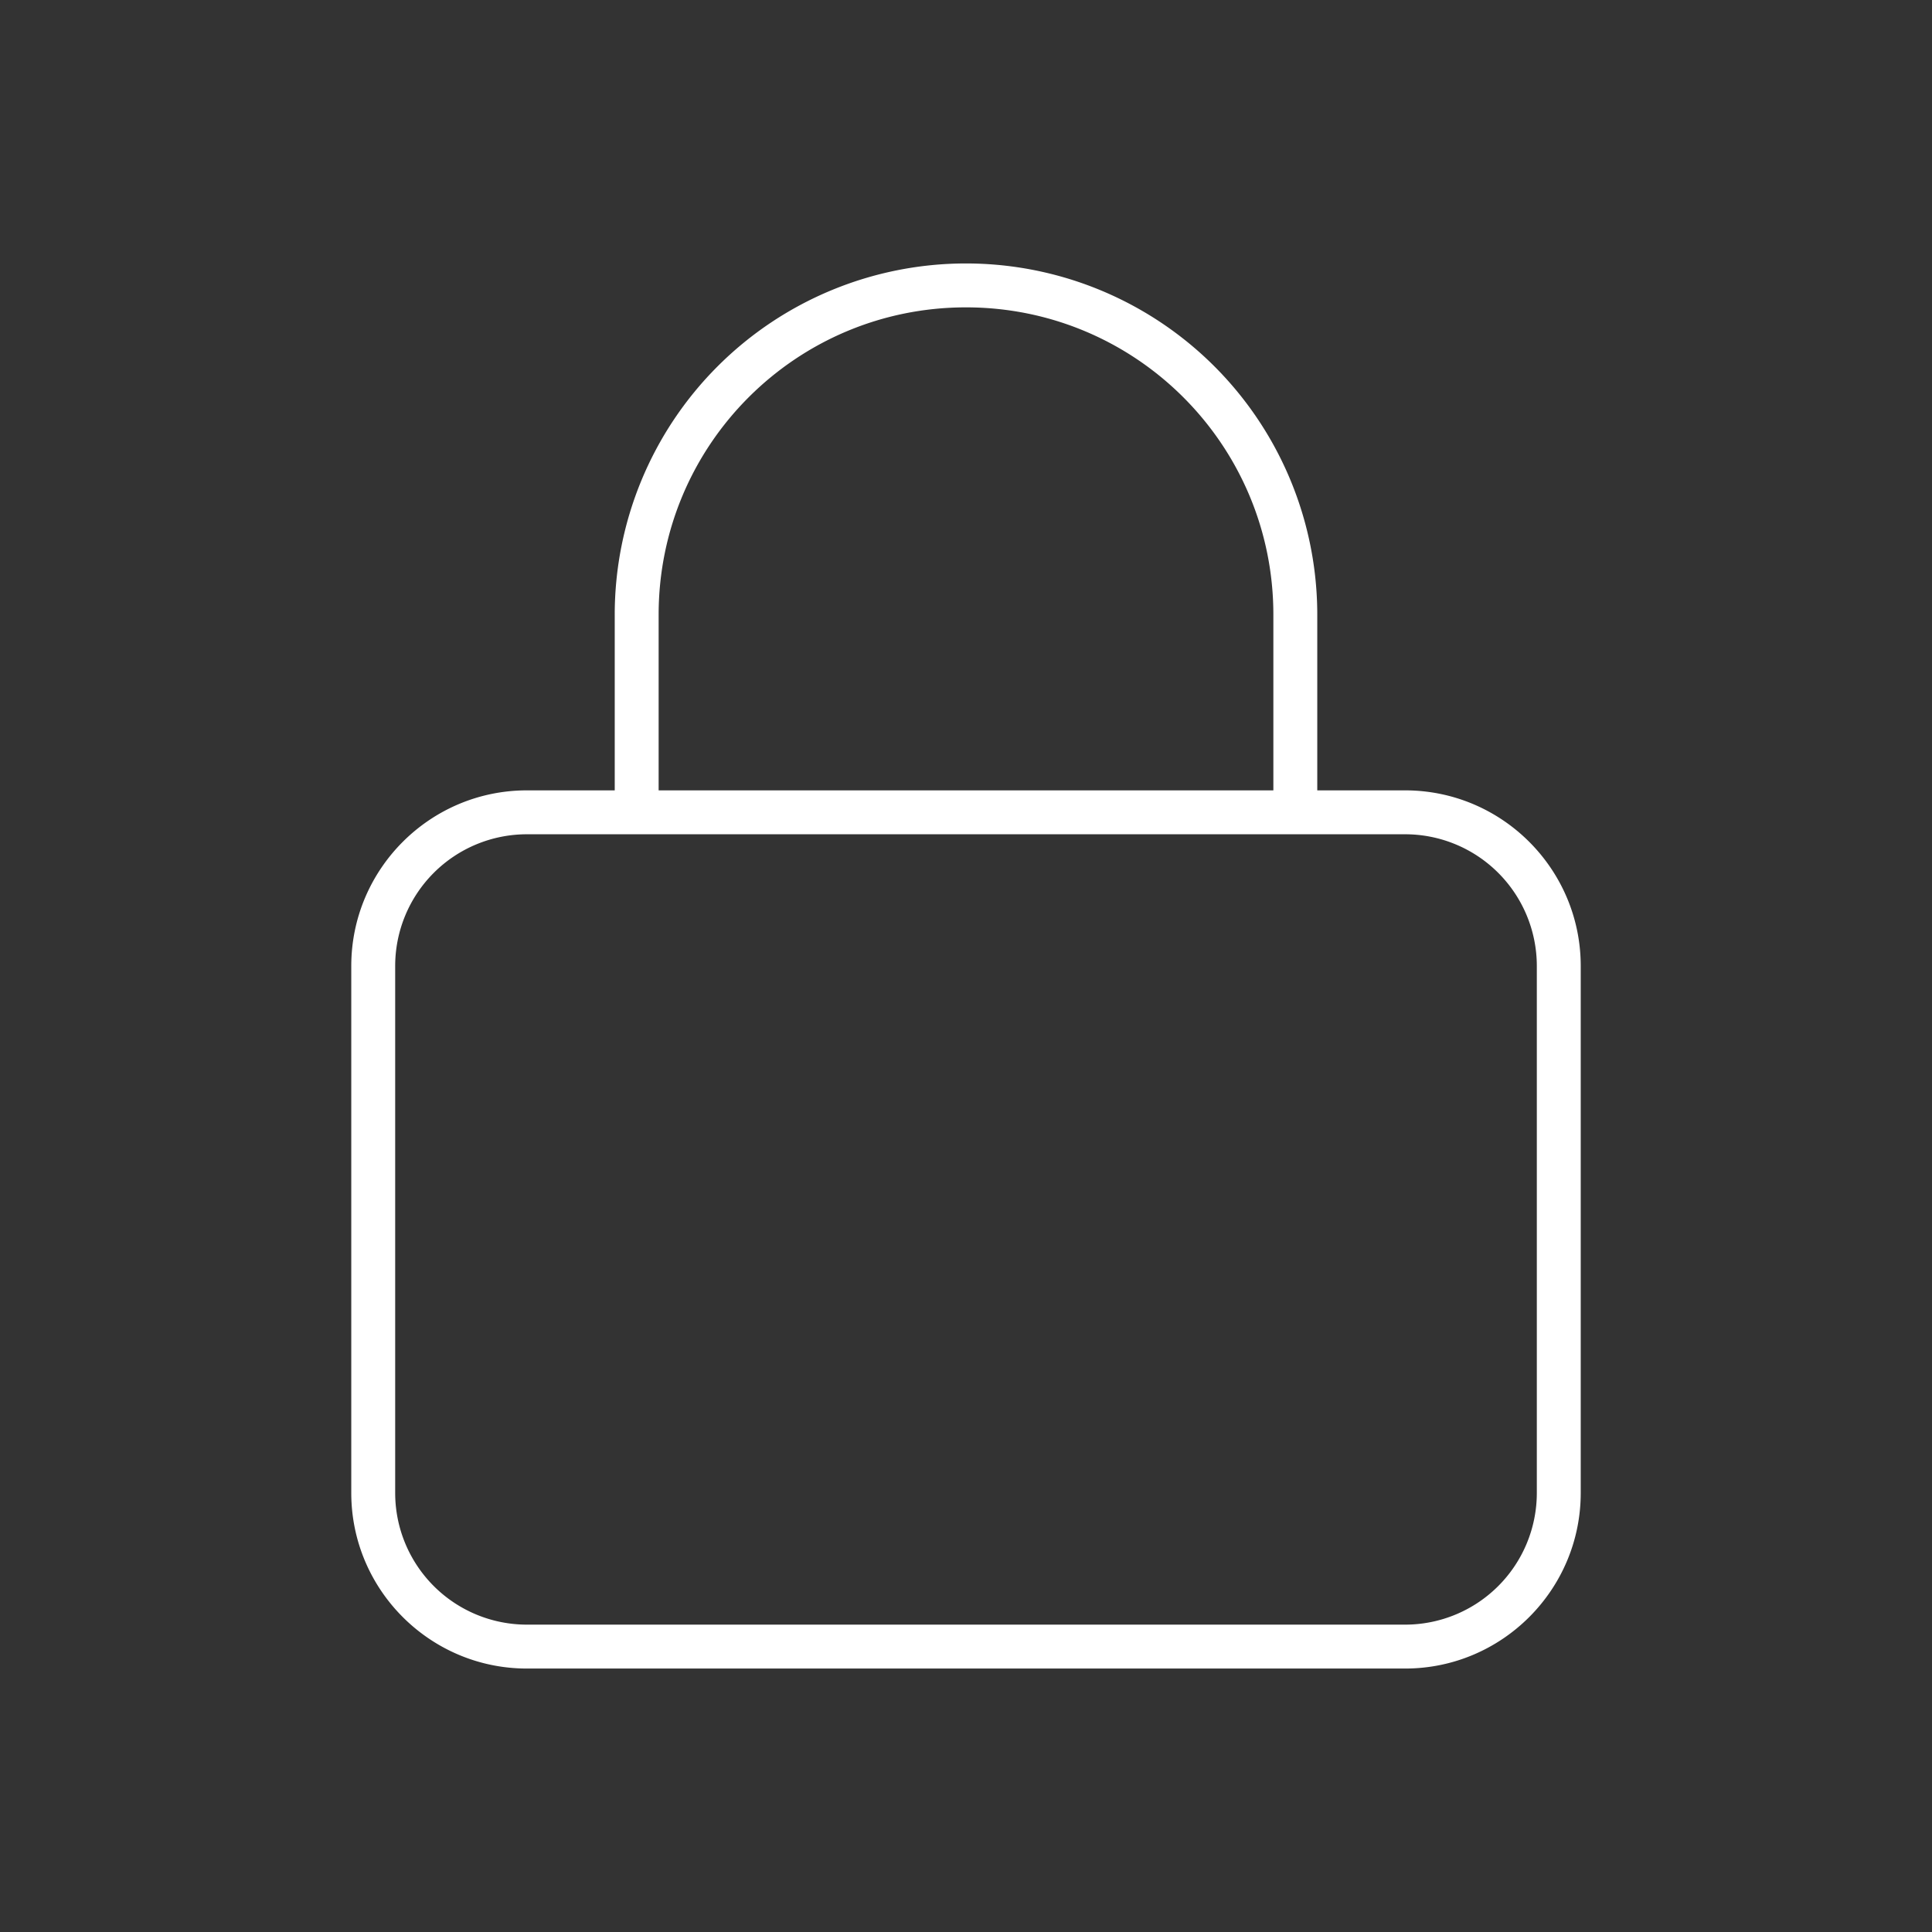 <svg xmlns="http://www.w3.org/2000/svg" width="44" height="44" fill="none"><rect width="100%" height="100%" fill="#333333" stroke="none"/><g clip-path="url(#a)"><path d="M15 14v4h14v-4c0-3.869-3.131-7-7-7s-7 3.131-7 7Zm-1 4v-4a8 8 0 0 1 8-8 8 8 0 0 1 8 8v4h2c2.206 0 4 1.794 4 4v12c0 2.206-1.794 4-4 4H12c-2.206 0-4-1.794-4-4V22c0-2.206 1.794-4 4-4h2Zm0 1h-2a3 3 0 0 0-3 3v12a3 3 0 0 0 3 3h20a3 3 0 0 0 3-3V22a3 3 0 0 0-3-3H14Z" fill="#fff"/></g><defs><clipPath id="a"><path fill="#fff" transform="translate(8 6)" d="M0 0h28v32H0z"/></clipPath></defs></svg>